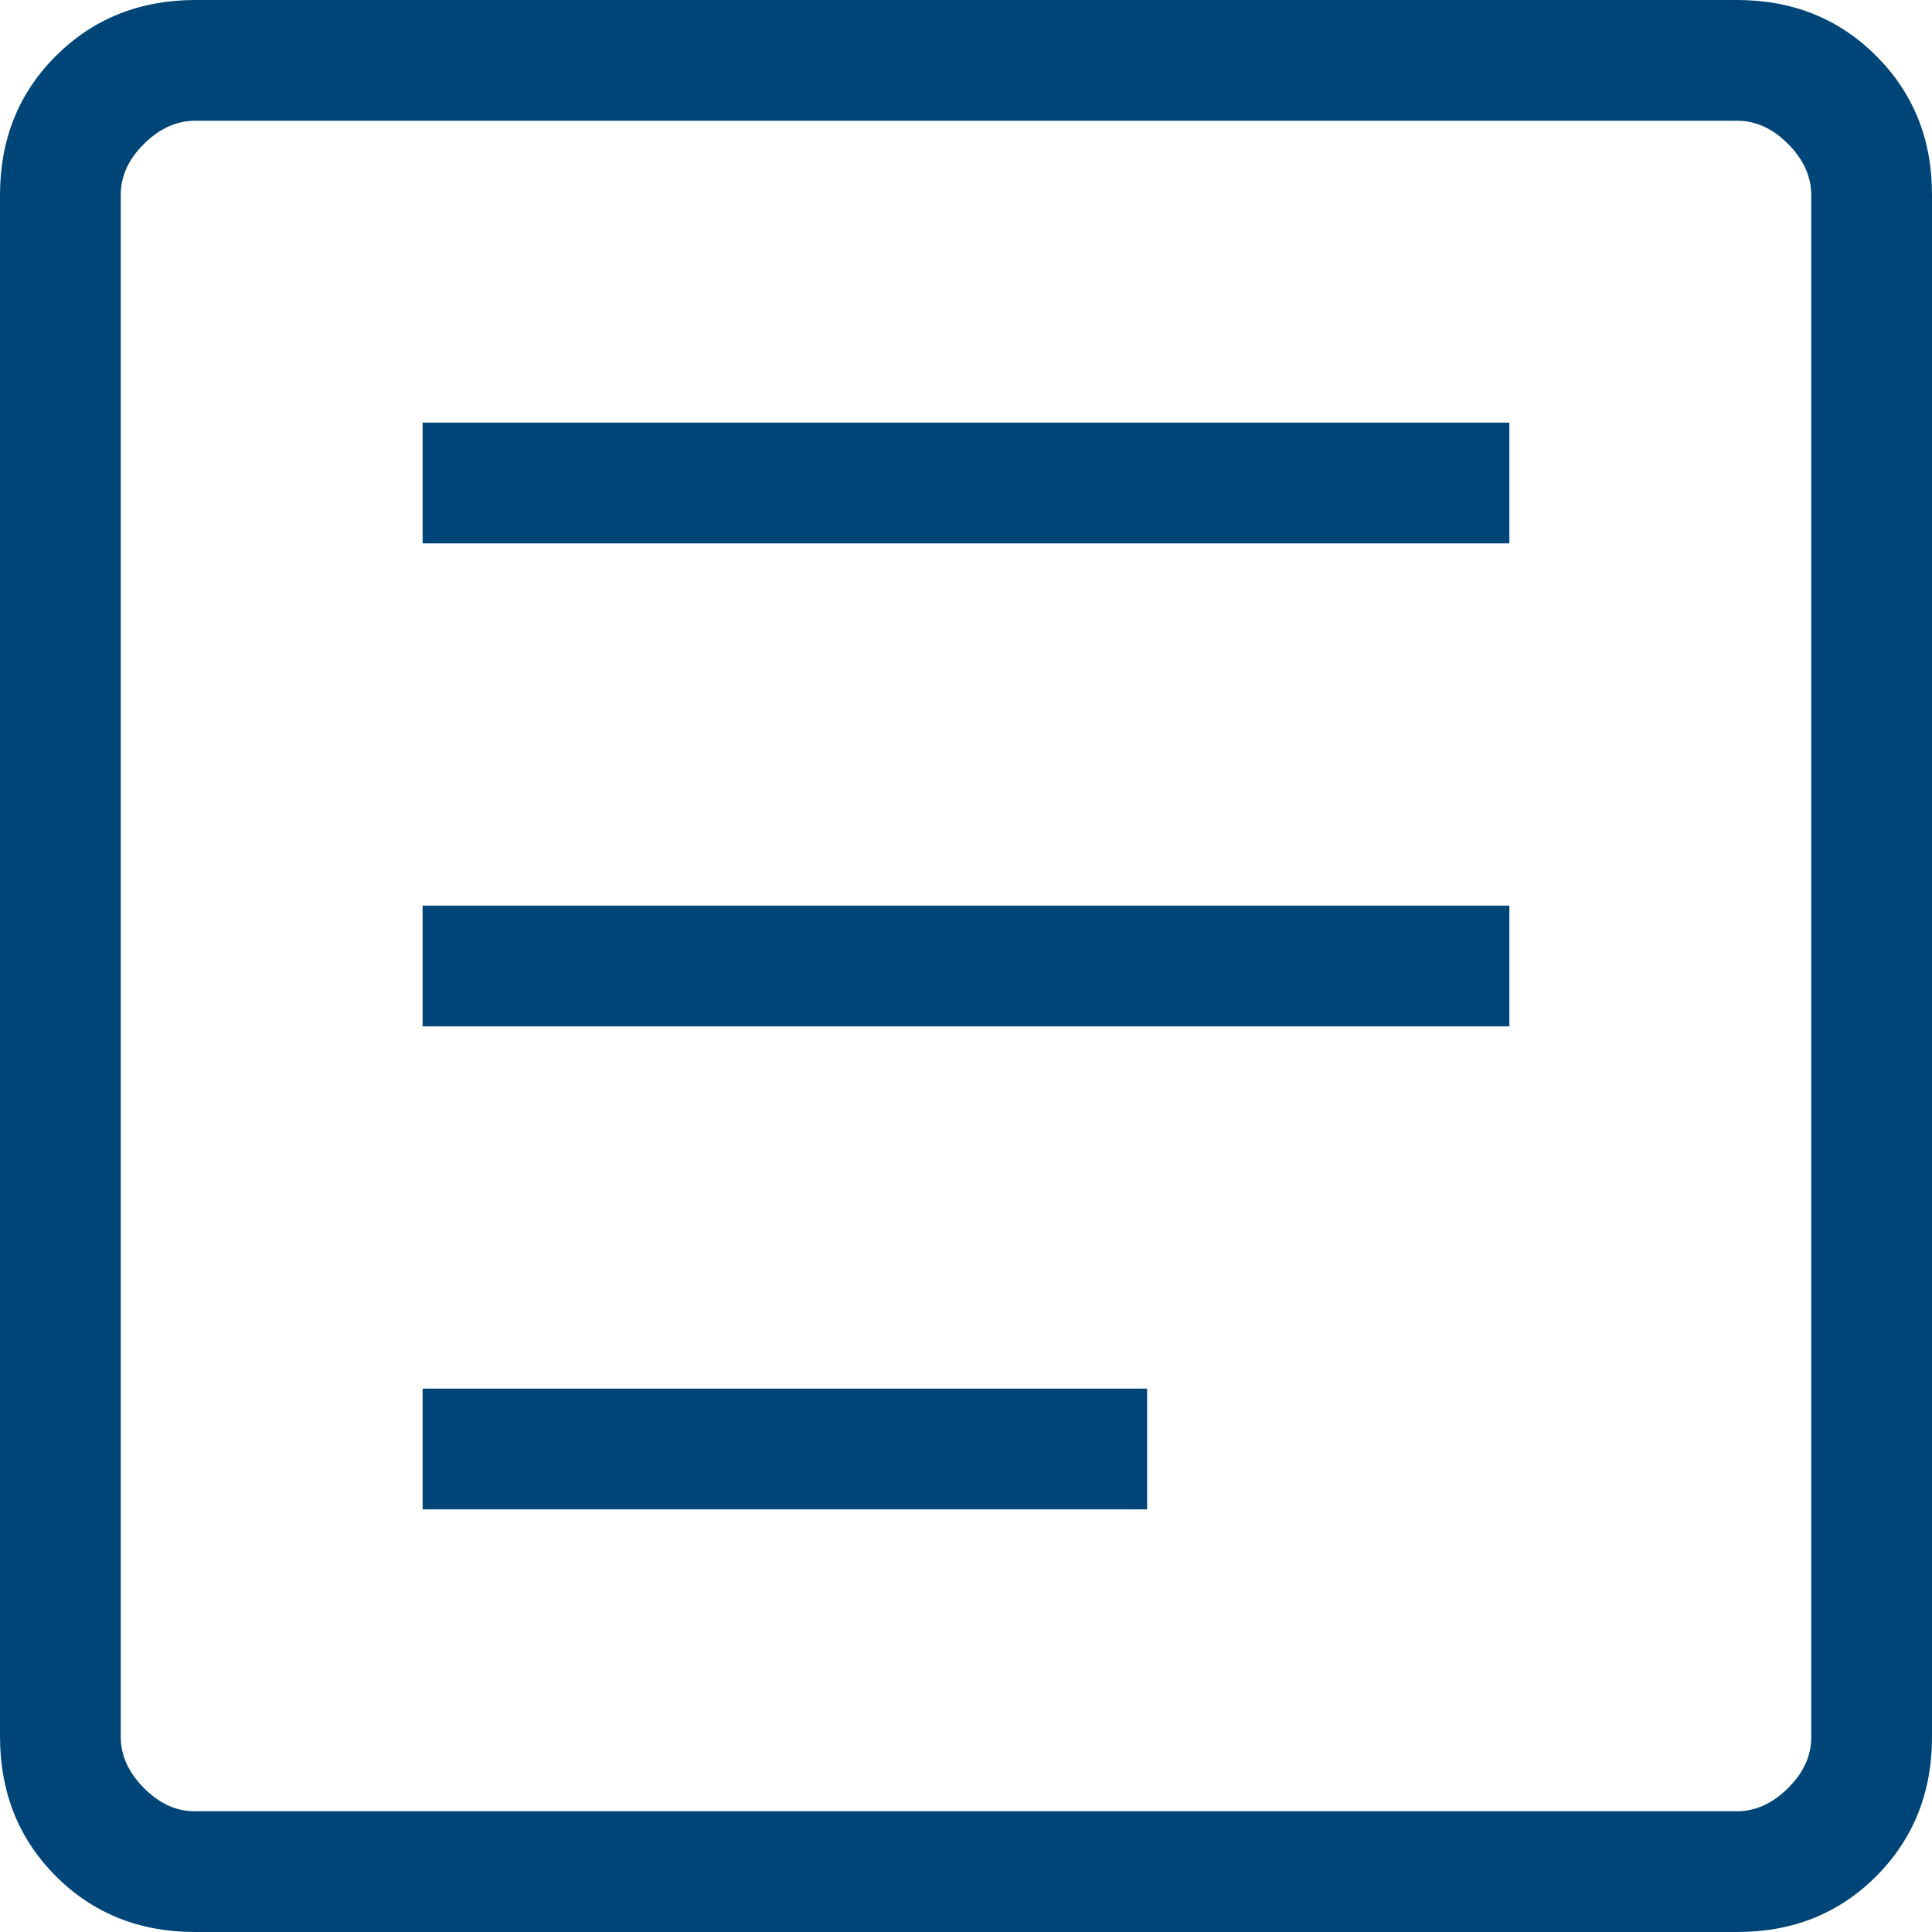 <svg width="16" height="16" viewBox="0 0 16 16" fill="none" xmlns="http://www.w3.org/2000/svg">
<path id="Vector" d="M3.5 12.5H9.5V11.5H3.5V12.5ZM3.5 8.5H12.5V7.5H3.5V8.5ZM3.5 4.5H12.5V3.5H3.5V4.5ZM1.616 16C1.155 16 0.771 15.846 0.463 15.538C0.155 15.23 0.001 14.845 0 14.384V1.616C0 1.155 0.154 0.771 0.463 0.463C0.772 0.155 1.156 0.001 1.616 0H14.385C14.845 0 15.229 0.154 15.538 0.463C15.847 0.772 16.001 1.156 16 1.616V14.385C16 14.845 15.846 15.229 15.538 15.538C15.23 15.847 14.845 16.001 14.384 16H1.616ZM1.616 15H14.385C14.538 15 14.679 14.936 14.808 14.808C14.937 14.68 15.001 14.539 15 14.384V1.616C15 1.462 14.936 1.321 14.808 1.192C14.68 1.063 14.539 0.999 14.384 1H1.616C1.462 1 1.321 1.064 1.192 1.192C1.063 1.32 0.999 1.461 1 1.616V14.385C1 14.538 1.064 14.679 1.192 14.808C1.32 14.937 1.461 15.001 1.615 15" fill="#004577"/>
</svg>
